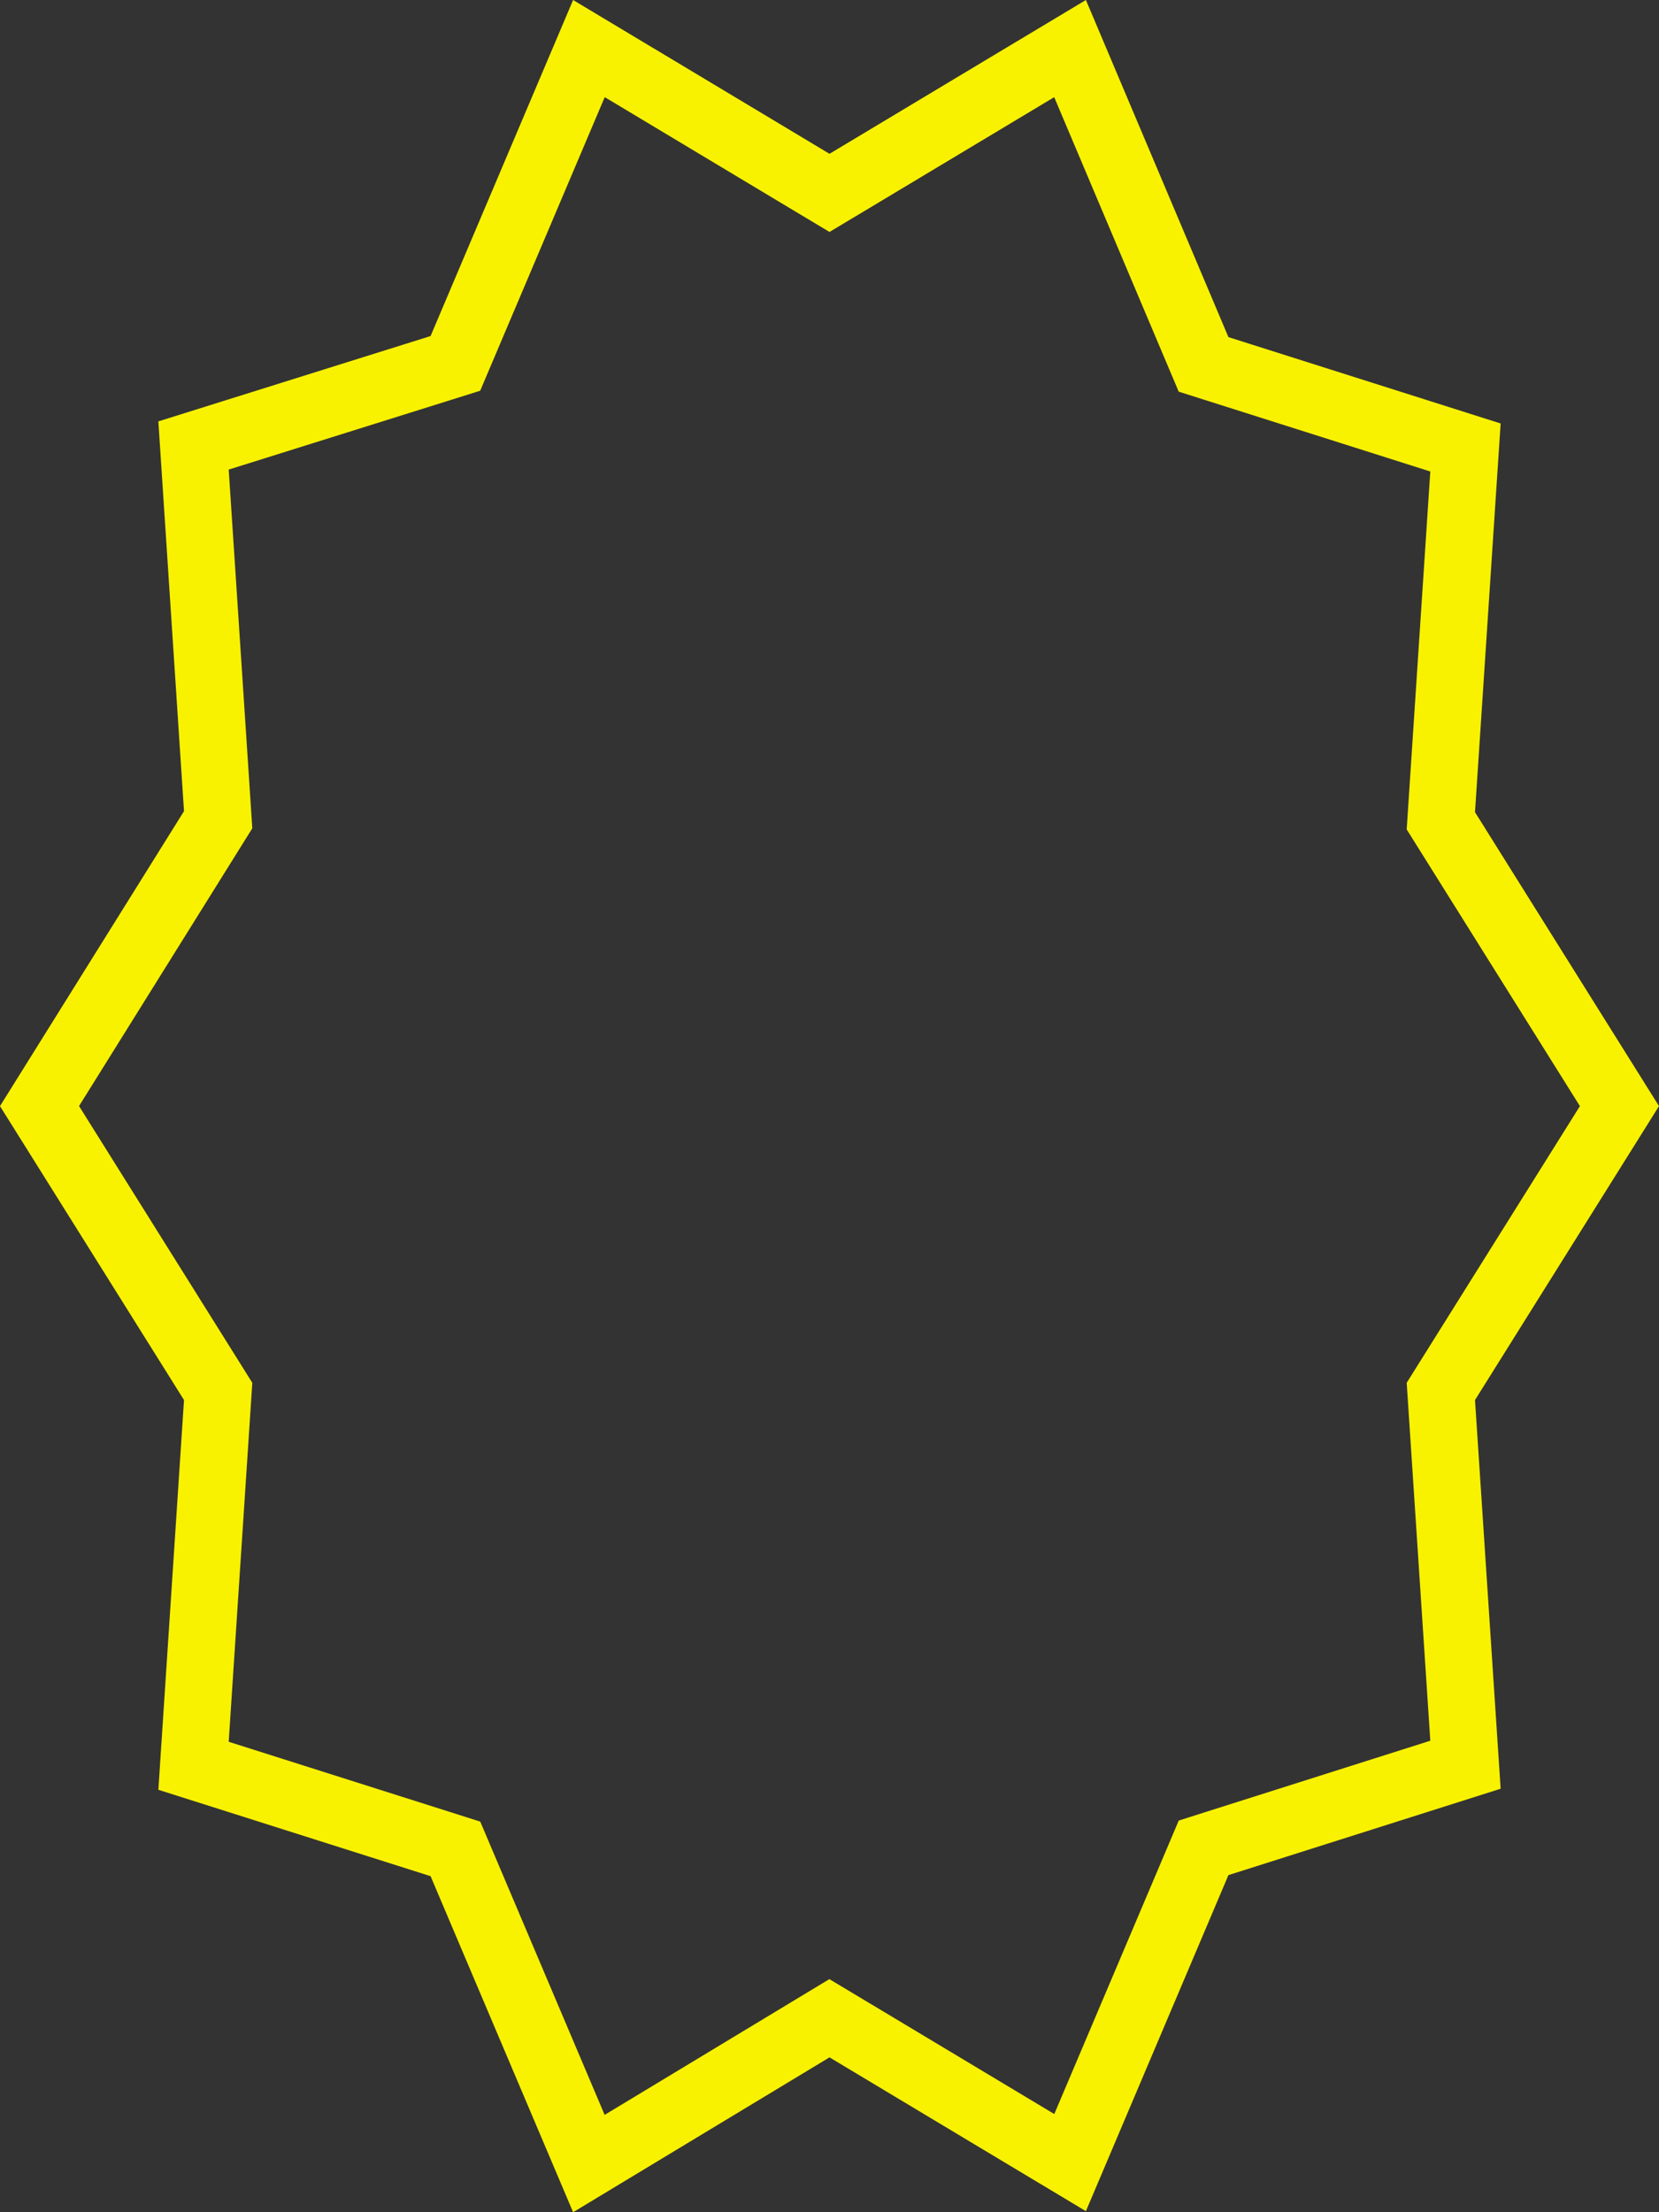 <svg width="99" height="132" viewBox="0 0 99 132" fill="none" xmlns="http://www.w3.org/2000/svg">
<rect x="0" y="0" width="99" height="132" fill="#333333" stroke="none"/>
<path d="M86.024 48.331L85.982 48.976L86.325 49.524L96.64 66L86.325 82.476L85.982 83.024L86.024 83.669L87.451 105.299L72.7 109.979L71.823 110.258L71.464 111.105L63.857 129.039L50.529 121.045L49.496 120.426L48.466 121.048L35.141 129.096L27.536 111.168L27.177 110.321L26.3 110.042L11.549 105.362L12.976 83.668L13.018 83.024L12.675 82.476L2.358 65.998L12.677 49.459L13.018 48.912L12.976 48.269L11.549 26.581L26.293 21.96L27.175 21.683L27.536 20.832L35.143 2.898L48.471 10.892L49.5 11.509L50.529 10.892L63.855 2.899L71.463 20.893L71.822 21.742L72.7 22.021L87.451 26.701L86.024 48.331Z" stroke="#F8F200" stroke-width="4"/>
</svg>
